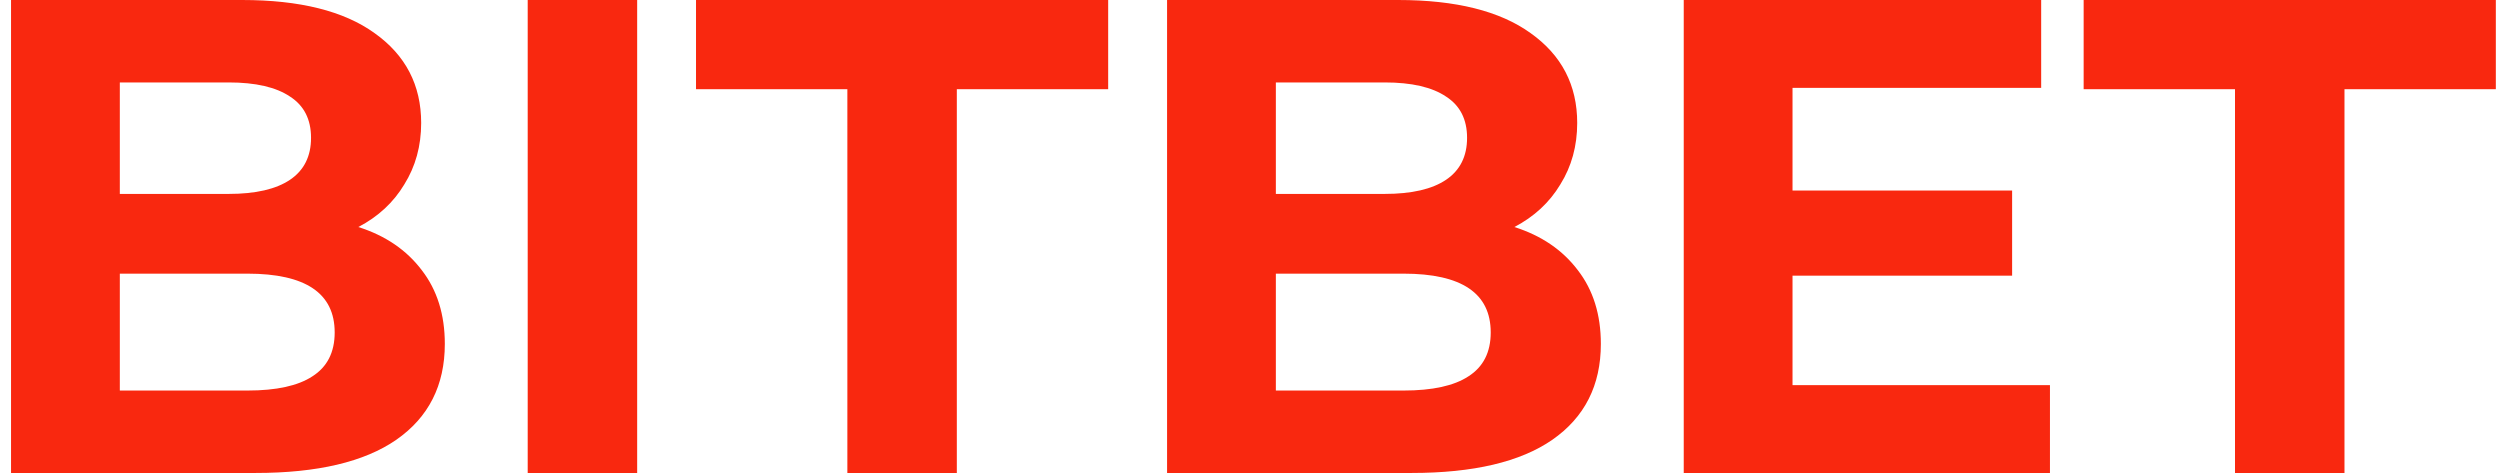 <svg width="111" height="21" viewBox="0 0 111 21" fill="none" xmlns="http://www.w3.org/2000/svg">
<path d="M15.91 10.08C17.11 10.46 18.05 11.1 18.73 12C19.41 12.88 19.75 13.97 19.75 15.27C19.75 17.11 19.03 18.53 17.59 19.53C16.17 20.51 14.09 21 11.35 21H0.49V-1.43051e-06H10.75C13.31 -1.43051e-06 15.27 0.49 16.63 1.47C18.01 2.45 18.7 3.78 18.7 5.46C18.7 6.48 18.45 7.39 17.95 8.19C17.47 8.99 16.79 9.62 15.91 10.08ZM5.32 3.66V8.61H10.15C11.35 8.61 12.26 8.4 12.88 7.98C13.5 7.56 13.81 6.94 13.81 6.12C13.81 5.3 13.5 4.69 12.88 4.29C12.26 3.87 11.35 3.66 10.15 3.66H5.32ZM10.99 17.34C12.27 17.34 13.23 17.13 13.87 16.71C14.53 16.29 14.86 15.64 14.86 14.76C14.86 13.02 13.57 12.15 10.99 12.15H5.32V17.34H10.99ZM23.43 -1.43051e-06H28.29V21H23.43V-1.43051e-06ZM37.623 3.96H30.903V-1.43051e-06H49.203V3.96H42.483V21H37.623V3.96ZM67.238 10.08C68.438 10.46 69.378 11.1 70.058 12C70.738 12.88 71.078 13.97 71.078 15.27C71.078 17.11 70.358 18.53 68.918 19.53C67.498 20.51 65.418 21 62.678 21H51.818V-1.43051e-06H62.078C64.638 -1.43051e-06 66.598 0.49 67.958 1.47C69.338 2.45 70.028 3.78 70.028 5.46C70.028 6.48 69.778 7.39 69.278 8.19C68.798 8.99 68.118 9.62 67.238 10.08ZM56.648 3.66V8.61H61.478C62.678 8.61 63.588 8.4 64.208 7.98C64.828 7.56 65.138 6.94 65.138 6.12C65.138 5.3 64.828 4.69 64.208 4.29C63.588 3.87 62.678 3.66 61.478 3.66H56.648ZM62.318 17.34C63.598 17.34 64.558 17.13 65.198 16.71C65.858 16.29 66.188 15.64 66.188 14.76C66.188 13.02 64.898 12.15 62.318 12.15H56.648V17.34H62.318ZM91.018 17.1V21H74.758V-1.43051e-06H90.628V3.9H79.588V8.46H89.338V12.24H79.588V17.1H91.018ZM99.234 3.96H92.514V-1.43051e-06H110.815V3.96H104.095V21H99.234V3.96Z" fill="#F9280F"/>
</svg>
